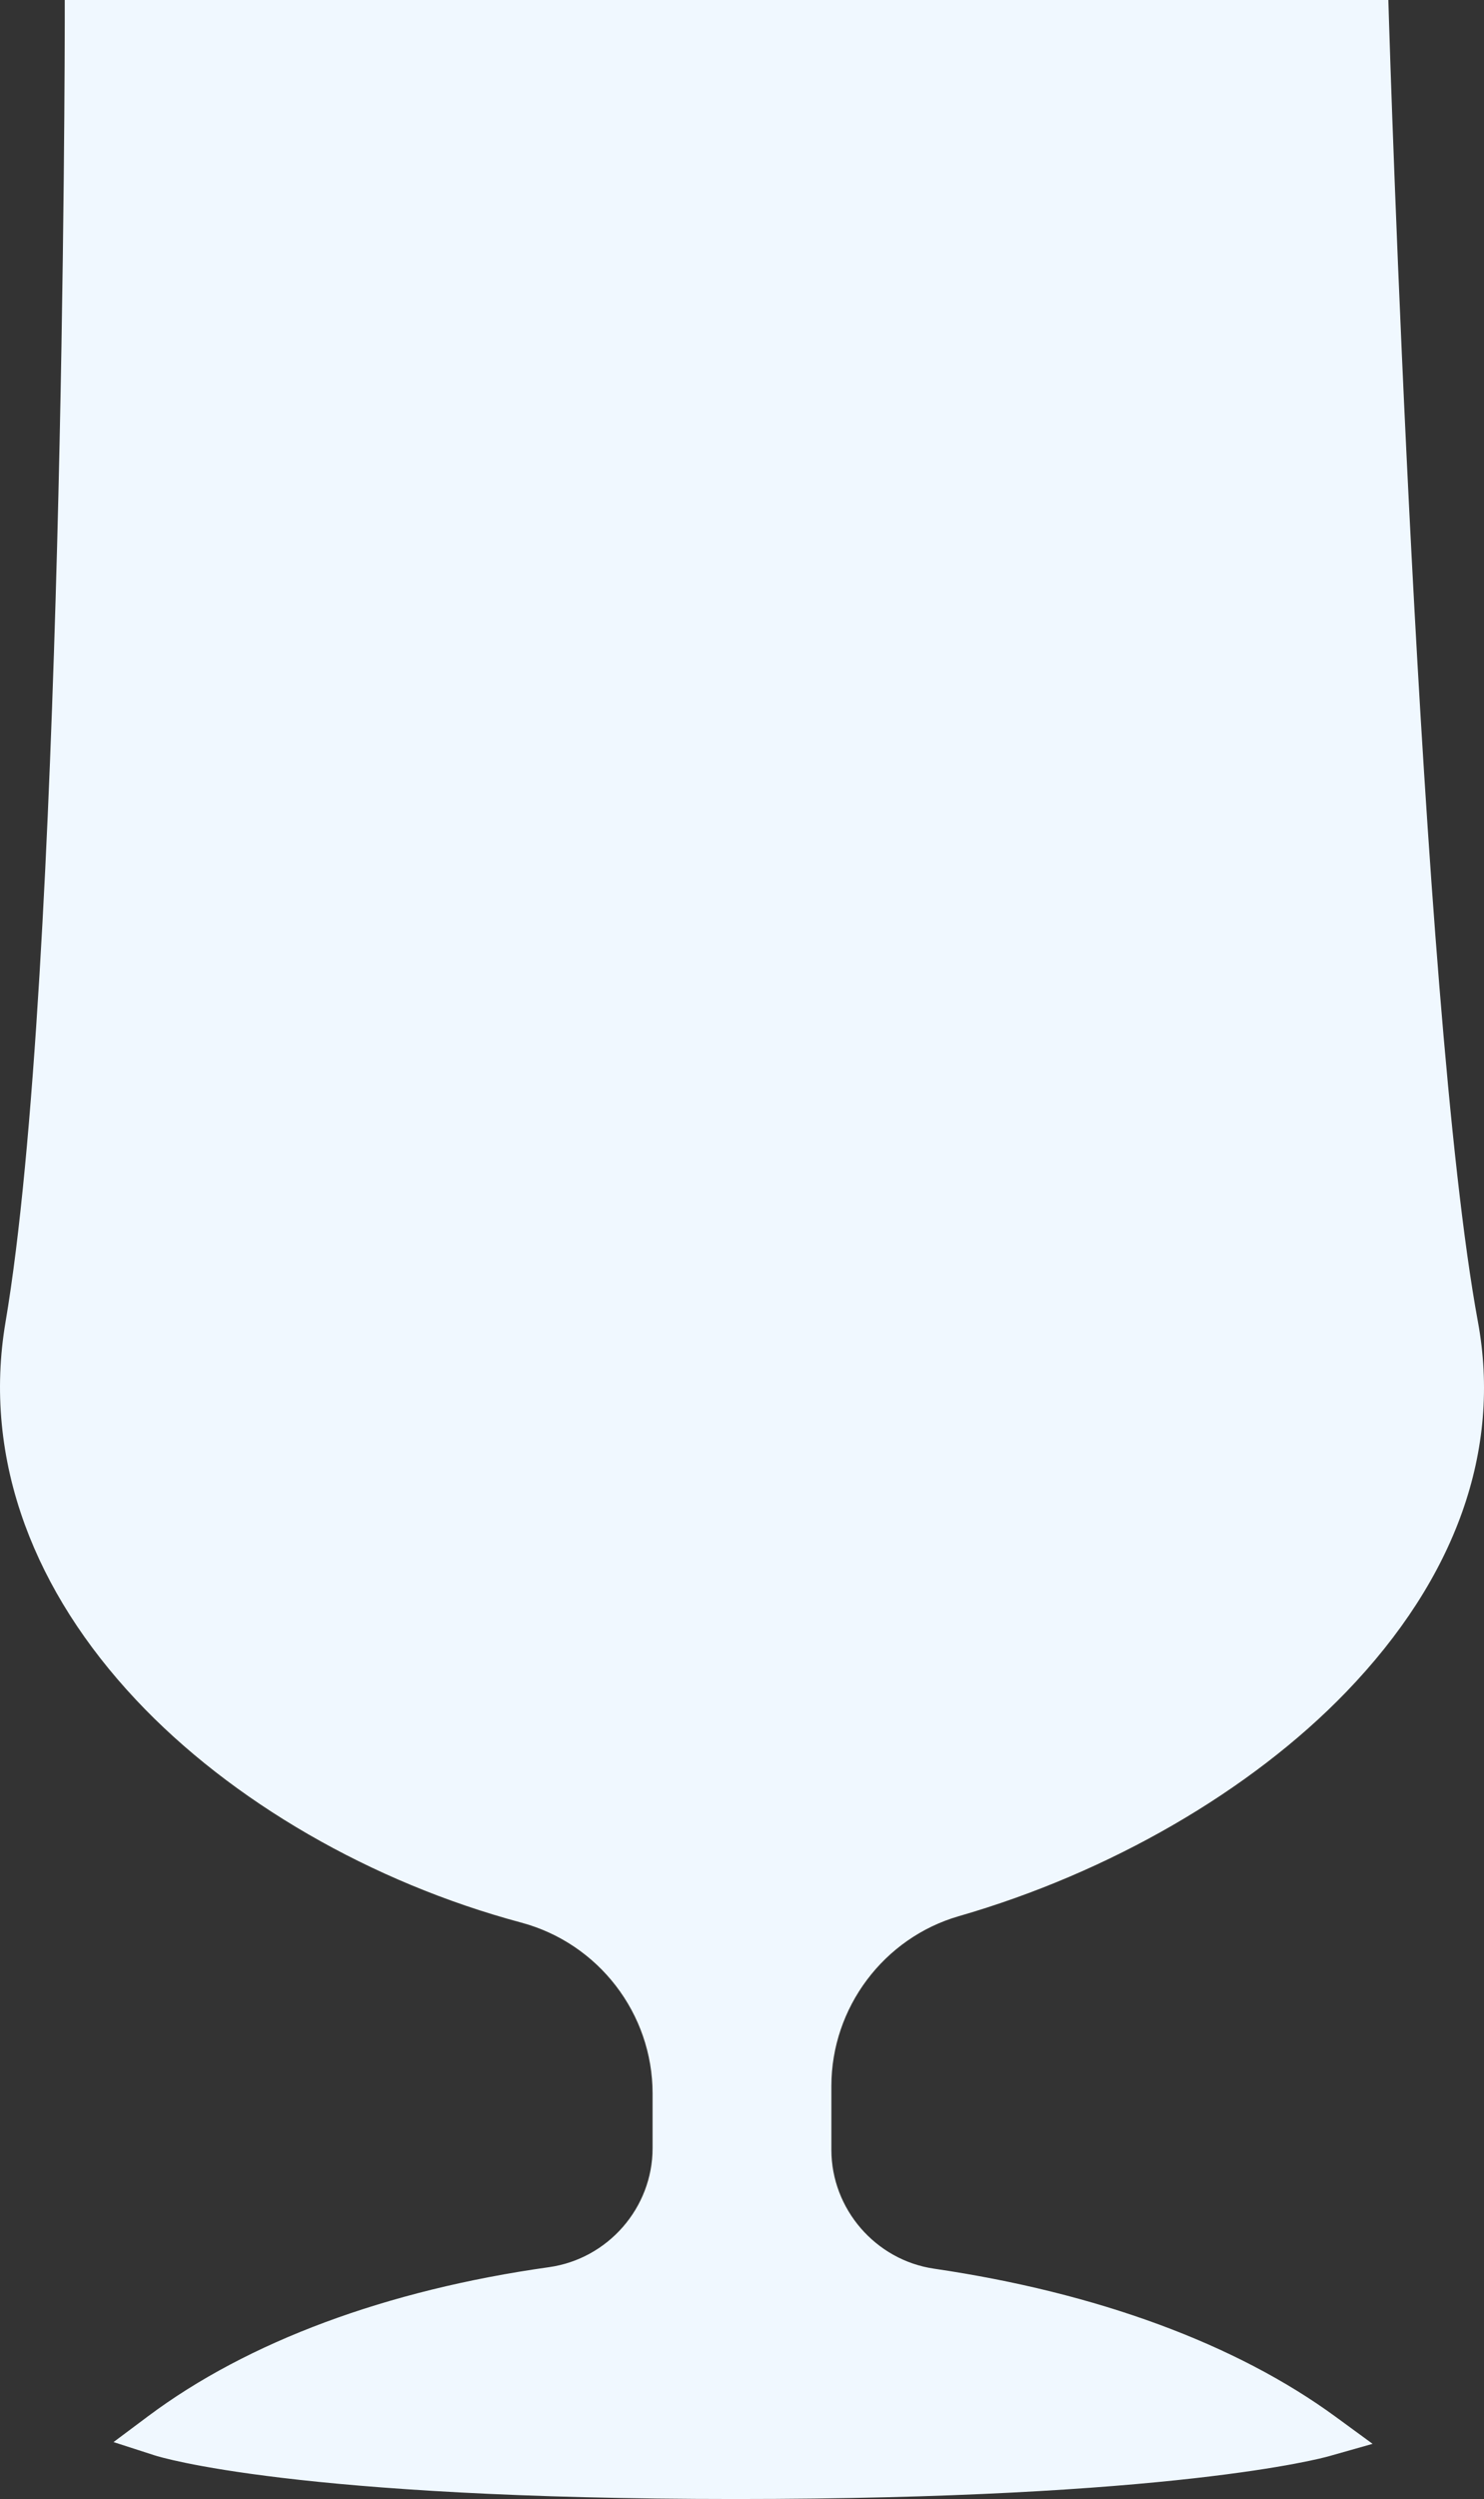   <svg version="1.1" xmlns="http://www.w3.org/2000/svg" xmlns:xlink="http://www.w3.org/1999/xlink" x="0px" y="0px" viewBox="0 0 498.01 837.86" style="enable-background:new 0 0 498.01 837.86;" xml:space="preserve">
   <rect x="0" y="0" width="498.01" height="837.86" fill="#333333" stroke="none"/>
   <path style="fill:#F0F8FF;" d="M313.44,760.63c-19.63-2.88-34.44-20.02-34.44-39.86V699.4c0-26.28,17.6-49.7,42.79-56.96
	c50.55-14.57,97.92-41.96,129.96-75.15c36.88-38.21,52.17-81.15,44.21-124.19C476.32,336.83,466.23,10.55,466.13,7.27L465.91,0
	H21.73v7.5c0,3.19-0.23,320.21-19.87,435.71c-3.88,22.85-1.68,45.78,6.54,68.14c7.59,20.63,20.13,40.34,37.27,58.59
	c31.93,34,79.03,61.21,129.22,74.65c25.97,6.95,44.11,30.52,44.11,57.32v18.32c0,19.96-14.95,37.12-34.78,39.9
	c-54.52,7.67-101.03,24.94-134.49,49.95l-11.63,8.69l13.82,4.46c1.85,0.59,47.1,14.63,194.98,14.63
	c146.64,0,196.85-13.73,198.92-14.31l14.8-4.19l-12.42-9.08C414.79,785.84,368.19,768.67,313.44,760.63z">
   </path>
  </svg>
